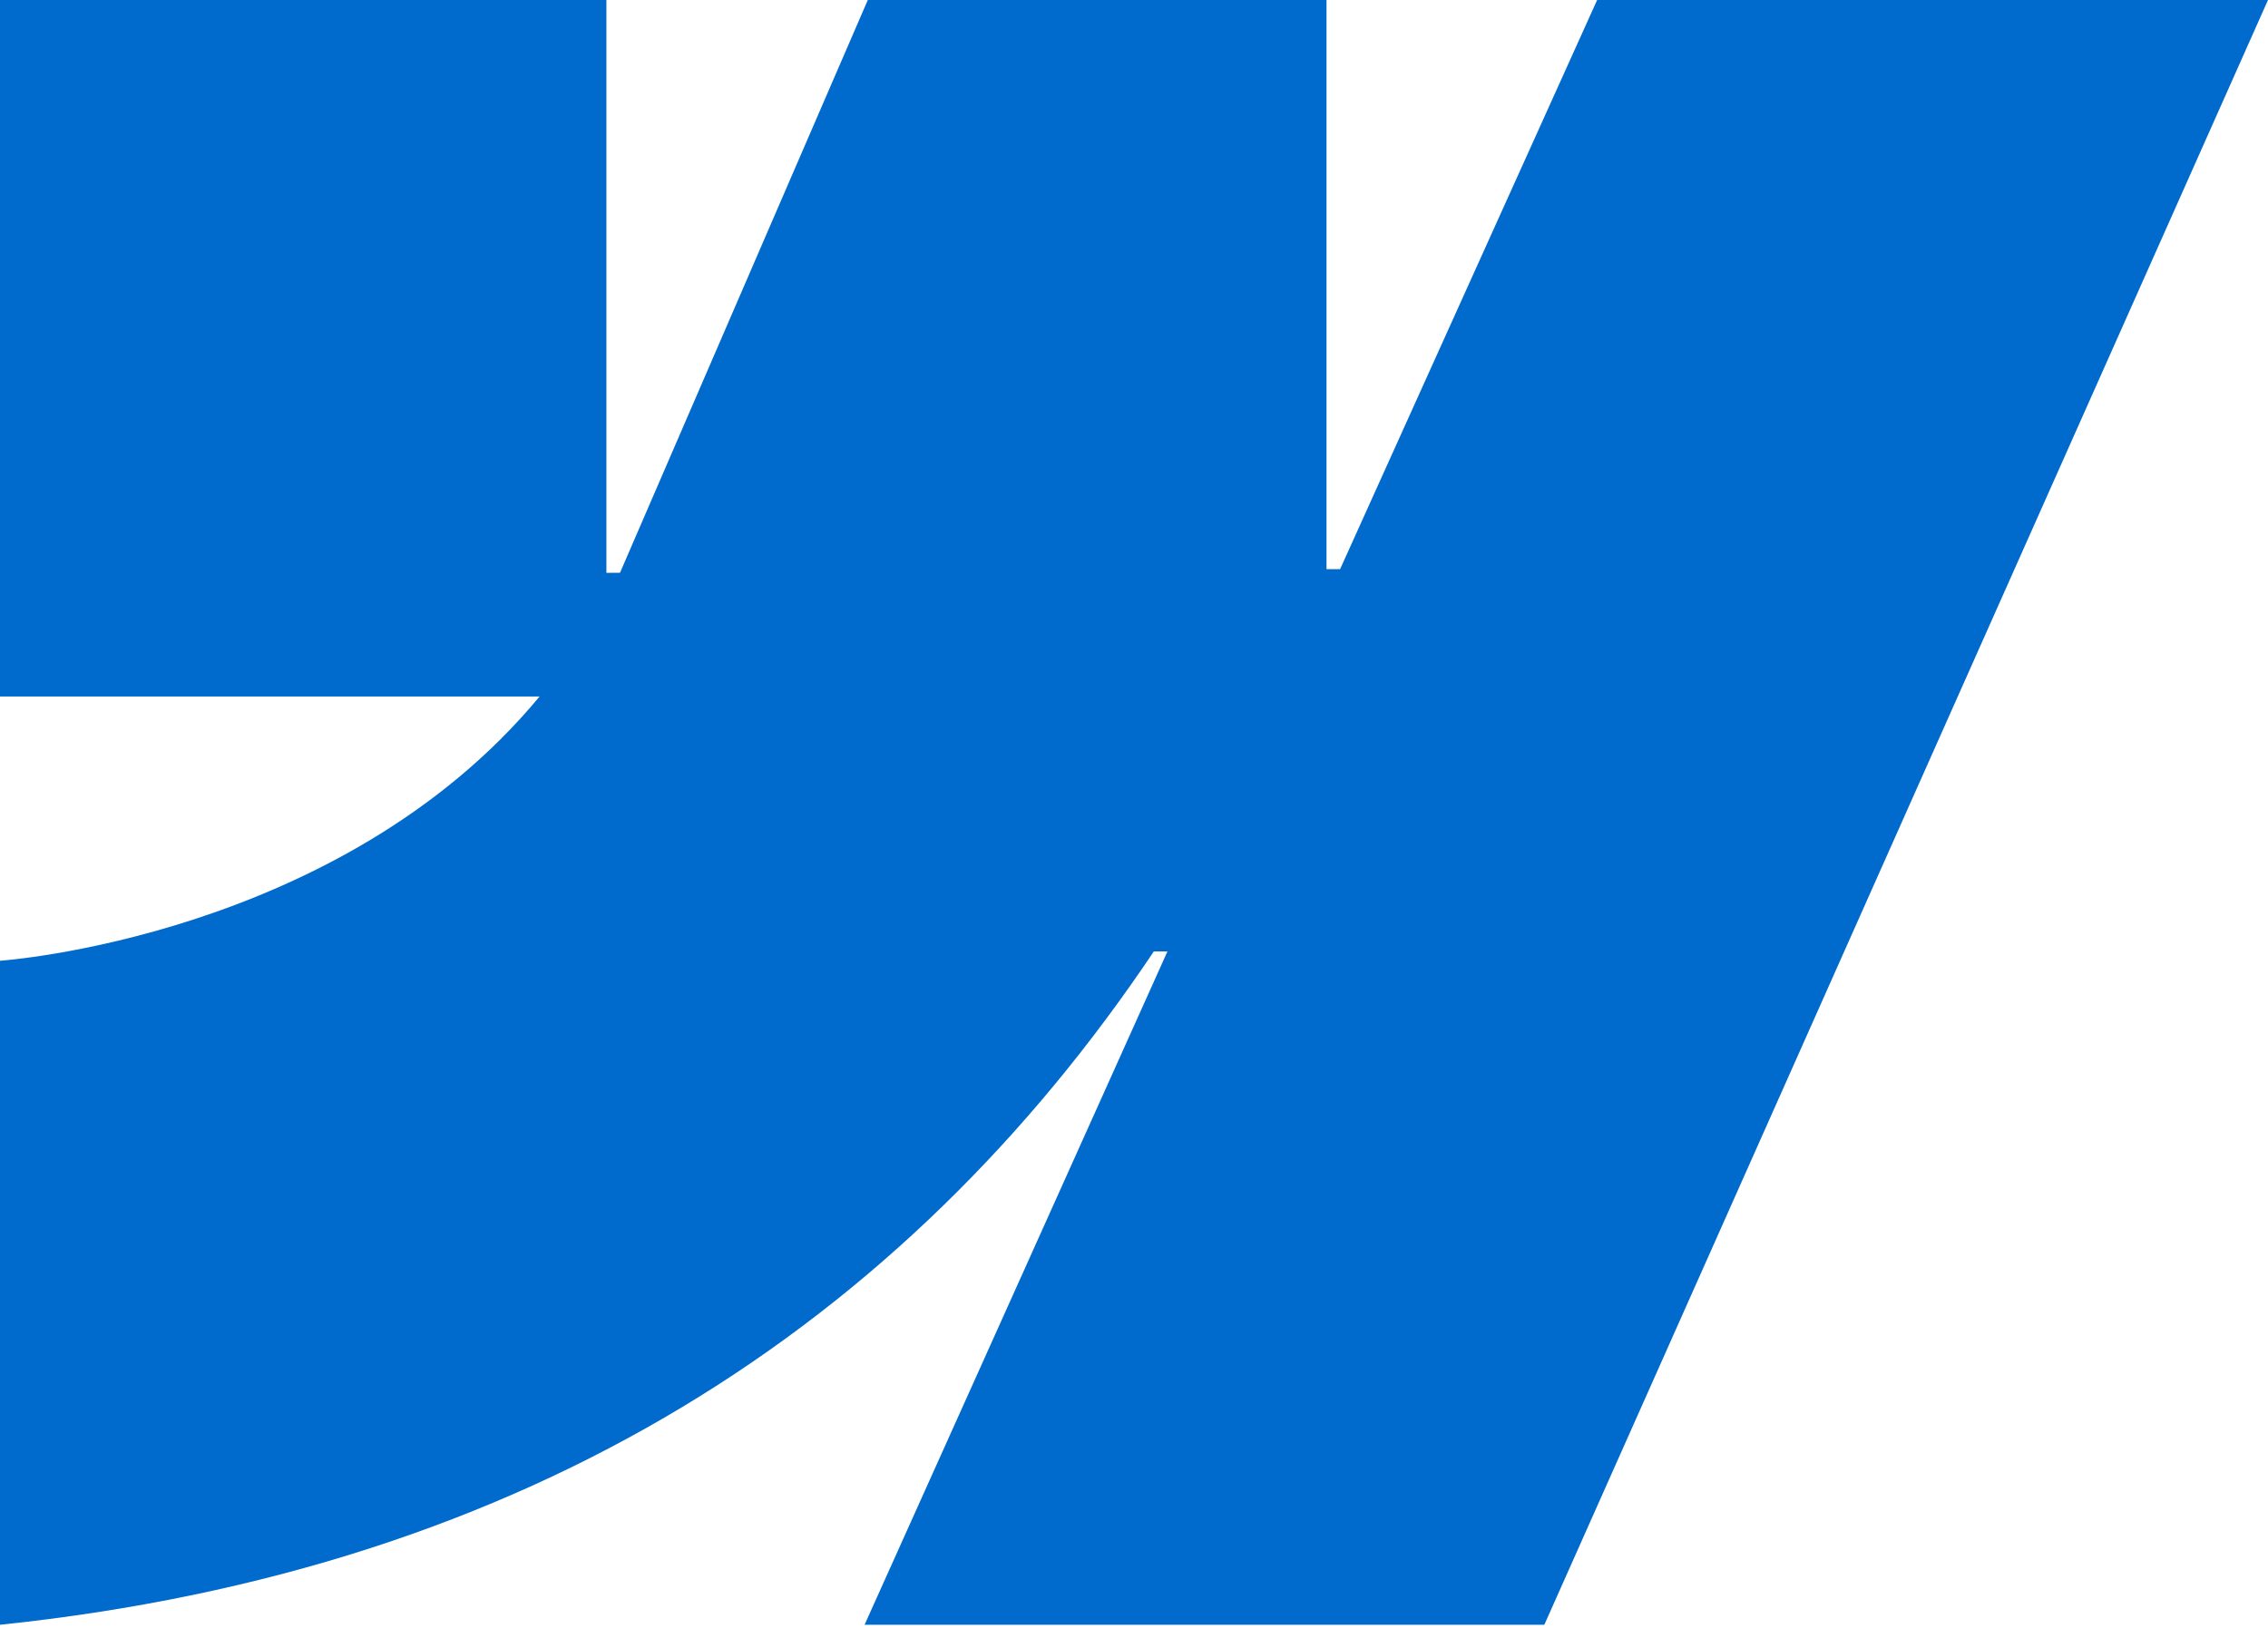<svg width="72" height="52" viewBox="0 0 72 52" fill="none" xmlns="http://www.w3.org/2000/svg">
<path d="M72 0L49.026 51.593H27.447L37.062 30.211H36.63C28.698 42.039 16.863 49.828 0 51.593V30.508C0 30.508 10.788 29.774 17.13 22.116H0V0H19.251V18.19L19.683 18.187L27.549 0H42.111V18.073H42.543L50.703 0H72Z" fill="#006ACD"/>
</svg>
